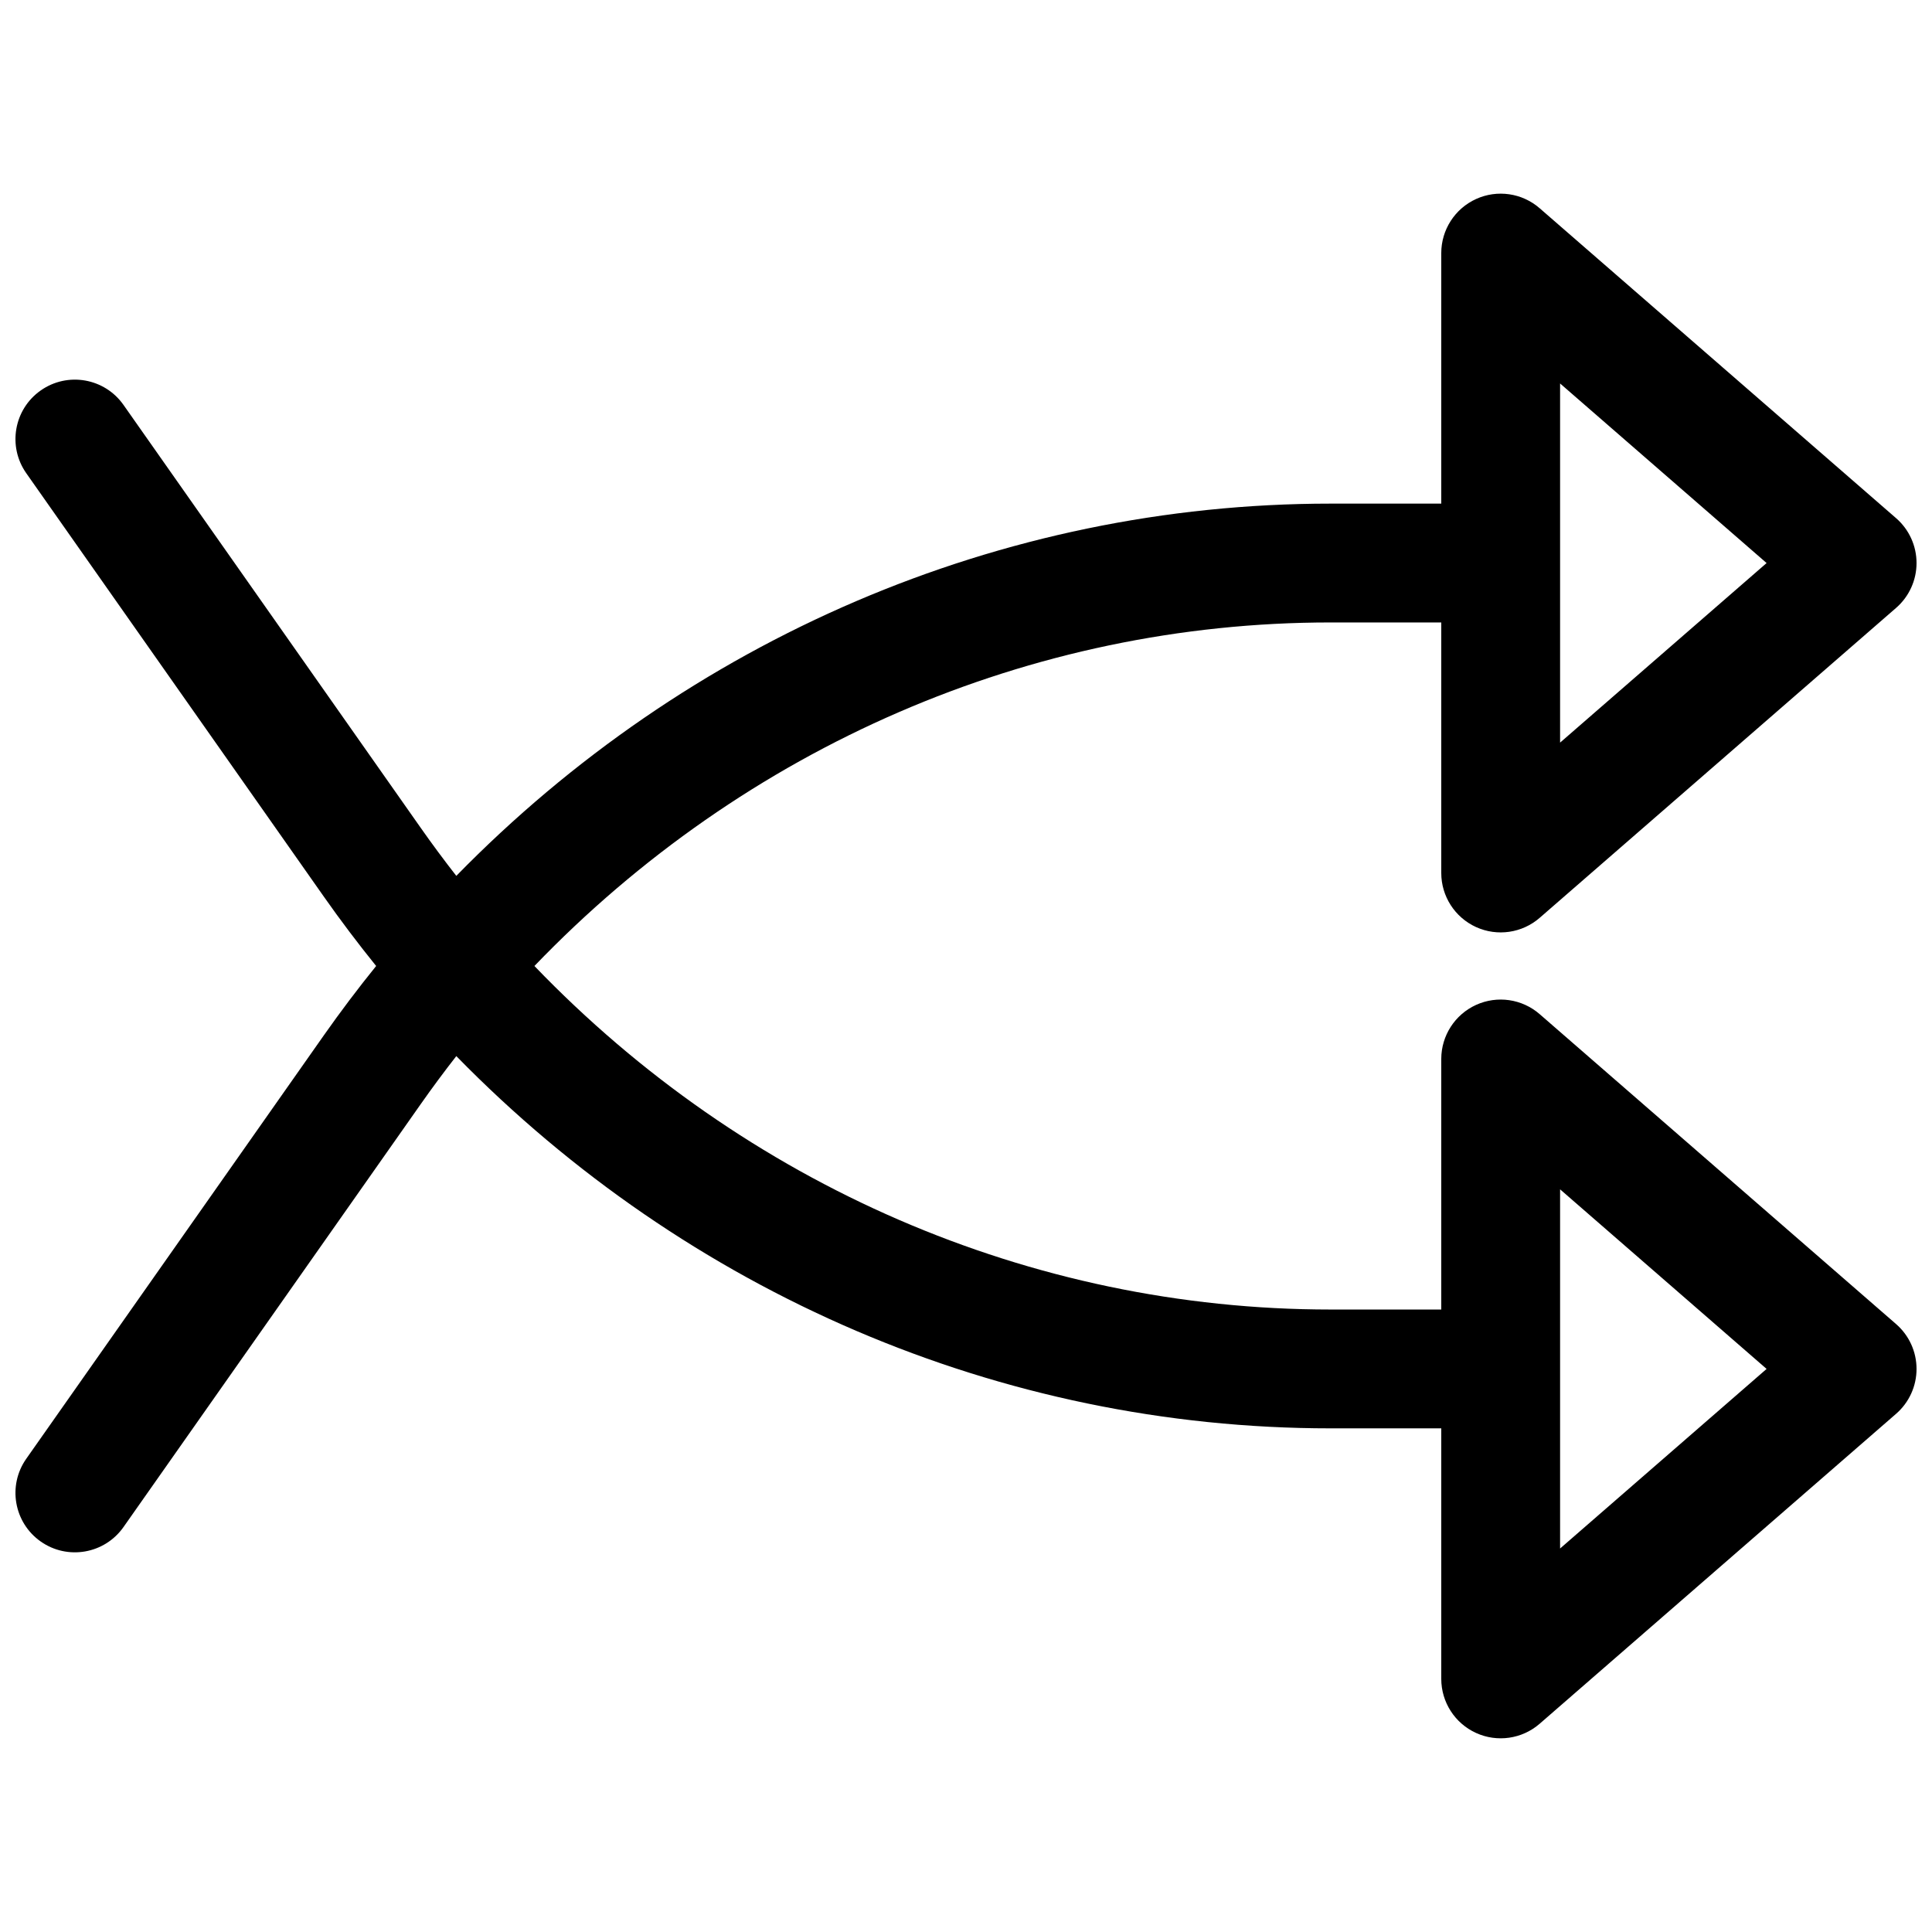 <?xml version="1.0" encoding="UTF-8"?>
<!-- Uploaded to: SVG Repo, www.svgrepo.com, Generator: SVG Repo Mixer Tools -->
<svg width="800px" height="800px" version="1.1" viewBox="144 144 512 512" xmlns="http://www.w3.org/2000/svg">
 <defs>
  <clipPath id="a">
   <path d="m148.09 195h503.81v410h-503.81z"/>
  </clipPath>
 </defs>
 <g clip-path="url(#a)">
  <path d="m535.17 196.74c5.613-2.559 12.203-1.602 16.859 2.449l94.465 82.141c3.438 2.992 5.41 7.324 5.41 11.883 0 4.555-1.973 8.887-5.41 11.879l-94.465 82.145c-4.656 4.047-11.246 5-16.859 2.445-5.613-2.559-9.219-8.16-9.219-14.328v-66.398h-29.363c-79.547 0-155.28 33.105-210.96 91.043 55.684 57.934 131.42 91.039 210.96 91.039h29.363v-66.398c0-6.168 3.606-11.77 9.219-14.328 5.613-2.555 12.203-1.602 16.859 2.449l94.465 82.141c3.438 2.992 5.41 7.324 5.41 11.883s-1.973 8.891-5.41 11.879l-94.465 82.145c-4.656 4.047-11.246 5.004-16.859 2.445-5.613-2.555-9.219-8.16-9.219-14.328v-66.398h-29.363c-87.469 0-170.43-36.016-231.66-98.648-3.219 4.121-6.348 8.34-9.379 12.652l-78.824 112.16c-5 7.113-14.82 8.828-21.934 3.828-7.113-5-8.828-14.82-3.828-21.934l78.824-112.16c4.449-6.328 9.086-12.473 13.898-18.426-4.812-5.957-9.449-12.102-13.898-18.43l-78.824-112.16c-5-7.117-3.285-16.938 3.828-21.934 7.113-5 16.934-3.289 21.934 3.828l78.824 112.16c3.031 4.312 6.16 8.531 9.379 12.652 61.234-62.629 144.2-98.648 231.66-98.648h29.363v-66.398c0-6.168 3.606-11.77 9.219-14.328zm22.27 144.06 54.727-47.586-54.727-47.59zm0 213.57 54.727-47.59-54.727-47.59z" fill-rule="evenodd"/>
 </g>
</svg>